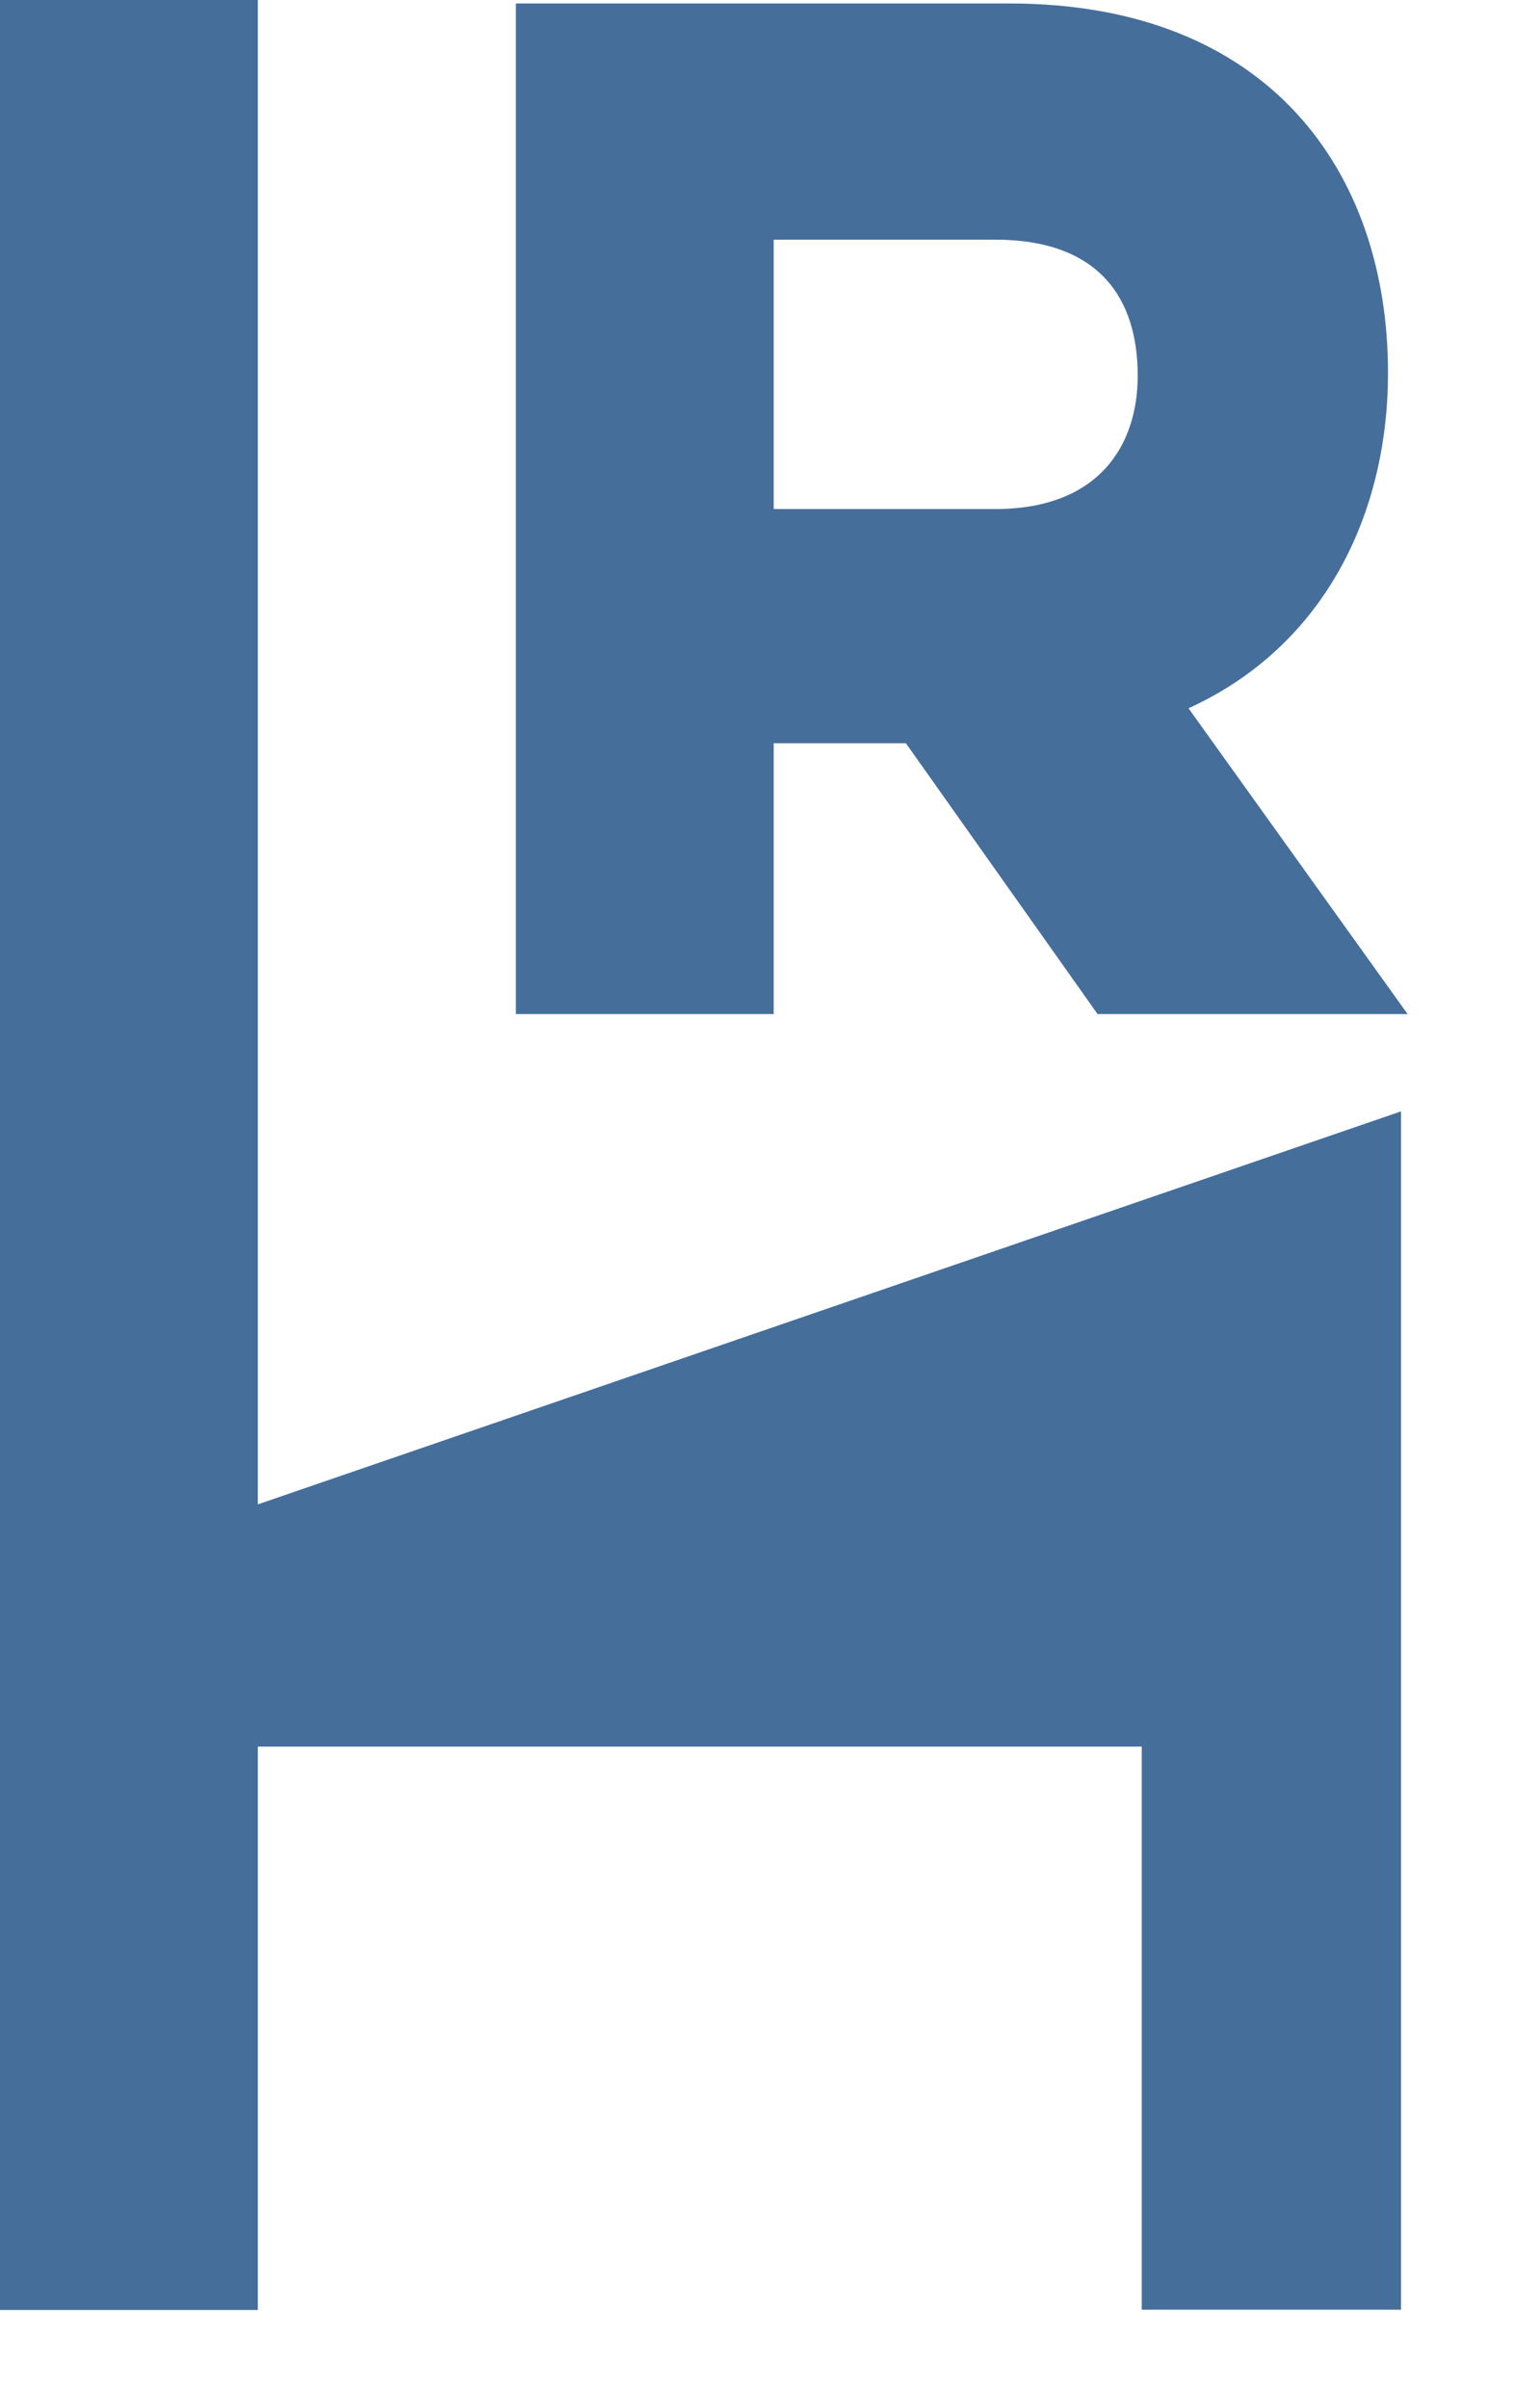 <svg width="52.41" height="83.39" xmlns="http://www.w3.org/2000/svg">
 <style type="text/css">.st0{fill:#466e9b;}</style>

 <g>
  <title>background</title>
  <rect fill="none" id="canvas_background" height="85.39" width="54.41" y="-1" x="-1"/>
 </g>
 <g>
  <title>Layer 1</title>
  <g id="svg_1">
   <g id="svg_2">
    <g id="svg_3">
     <path id="svg_4" d="m34.97,0.12c8.98,0 13.11,5.83 13.11,12.79c0,4.89 -2.2,9.47 -6.91,11.62l7.59,10.59l-10.74,0l-6.64,-9.38l-4.58,0l0,9.38l-8.93,0l0,-35l17.1,0zm-8.17,8.17l0,9.34l7.67,0c3.59,0 4.94,-2.2 4.94,-4.62c0,-2.69 -1.35,-4.71 -4.94,-4.71l-7.67,0l0,-0.01z" class="st0"/>
    </g>
    <g id="svg_5">
     <path id="svg_6" d="m48.53,38.49l0,41.5l-8.98,0l0,-19.5l-30.62,0l0,19.51l-8.93,0l0,-80l8.93,0l0,52.1l39.6,-13.61z" class="st0"/>
    </g>
   </g>
  </g>
 </g>
</svg>
